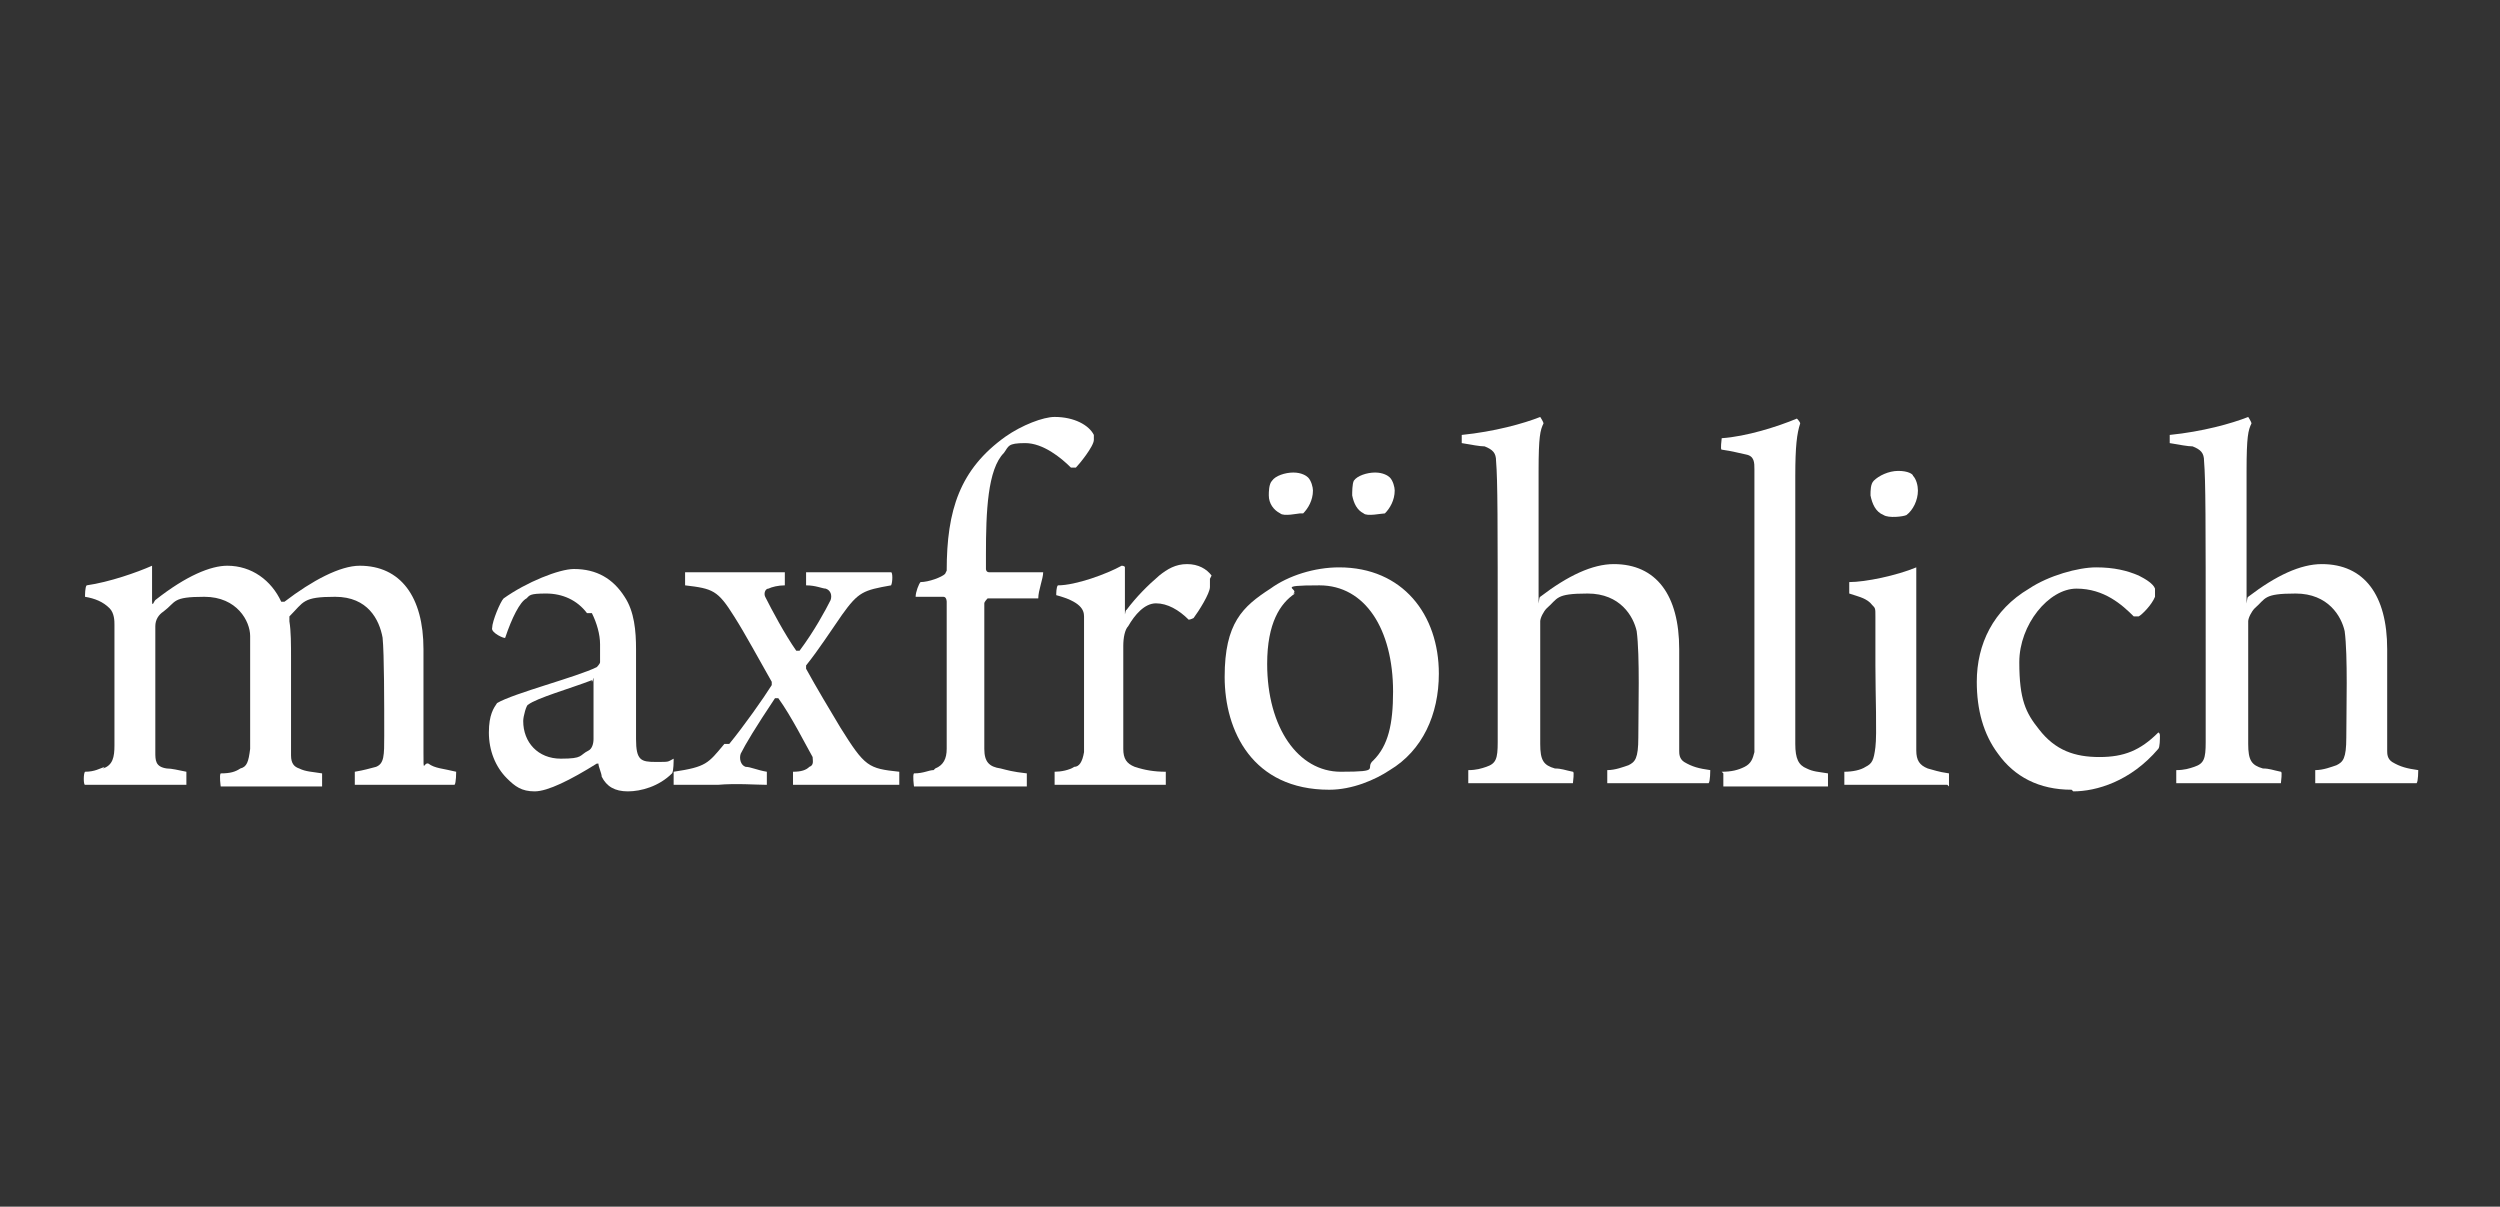 <?xml version="1.0" encoding="UTF-8"?>
<svg xmlns="http://www.w3.org/2000/svg" version="1.1" viewBox="0 0 152.9 73.8">
  <rect x="0" y="0" width="152.9" height="73.8" fill="#333333" stroke="none"/>
  <defs>
    <style>
      .cls-1 {
        fill: #fff;
      }
    </style>
  </defs>
  <!-- Generator: Adobe Illustrator 28.7.1, SVG Export Plug-In . SVG Version: 1.2.0 Build 142)  -->
  <g>
    <g id="starkey-seeklogo.com">
      <g>
        <path class="cls-1" d="M6.3,47c.6-.2.7-.7.7-1.4,0-1.7,0-5.3,0-7.4,0-.2,0-.7-.3-1-.4-.4-.9-.6-1.5-.7,0-.1,0-.6.1-.7,1.4-.2,3.1-.8,4-1.2,0,0,0,0,0,.1,0,.2,0,1.5,0,2s.1.1.2,0c1.9-1.5,3.4-2.1,4.4-2.1,1.5,0,2.7.9,3.3,2.2,0,0,.2,0,.2,0,1.7-1.3,3.4-2.2,4.6-2.2,2.5,0,3.9,1.9,3.9,5.1,0,1.8,0,4.9,0,6.3s0,.6.3.7c.4.3.9.3,1.7.5,0,0,0,.7-.1.8-.6,0-1.7,0-3,0s-2.4,0-3.1,0c0,0,0-.7,0-.8.6-.1.9-.2,1.3-.3.5-.2.5-.7.5-1.9,0-2,0-5-.1-6-.2-1.1-.9-2.5-2.9-2.5s-1.9.3-2.8,1.2c0,0,0,.2,0,.3.1.6.1,1.4.1,2.3,0,1.7,0,4.5,0,5.9,0,.5.2.7.5.8.4.2.8.2,1.4.3,0,.1,0,.7,0,.8-.9,0-1.9,0-3.3,0s-2.4,0-2.9,0c0,0-.1-.7,0-.8.6,0,.9-.1,1.2-.3.4-.1.5-.4.6-1.2,0-1.6,0-6,0-6.9s-.8-2.4-2.8-2.4-1.7.3-2.5.9c-.3.2-.5.5-.5.9,0,2.1,0,6.1,0,7.7,0,.5,0,.9.7,1,.3,0,.7.1,1.2.2,0,0,0,.7,0,.8-.8,0-1.9,0-3.1,0s-2.3,0-3.1,0c-.1,0-.1-.7,0-.8.6,0,.9-.2,1.2-.3Z"/>
        <path class="cls-1" d="M35.9,37.5c-.6-.8-1.5-1.2-2.5-1.2s-1,.1-1.2.3c-.4.2-.9,1.2-1.3,2.4,0,.1-.9-.3-.8-.6,0-.4.5-1.6.7-1.8,1.4-1,3.4-1.8,4.3-1.8,1.4,0,2.4.6,3.1,1.7.6.9.7,2.1.7,3.2,0,1.7,0,4.2,0,5.5s.3,1.4,1.2,1.4.7,0,1.1-.2c0,.1,0,.8-.1.9-.8.8-1.9,1.1-2.7,1.1s-1.3-.3-1.6-.9c0-.2-.2-.6-.2-.8,0,0-.1,0-.1,0-1.6,1-3,1.7-3.8,1.7s-1.2-.3-1.7-.8c-.7-.7-1.1-1.7-1.1-2.8s.3-1.5.5-1.8c1-.6,4.9-1.6,6.1-2.2,0,0,.2-.2.2-.3,0-.4,0-.8,0-1.1,0-.6-.2-1.3-.5-1.9ZM36.2,41.6c-1.3.5-3.4,1.1-3.9,1.5-.1,0-.3.7-.3,1,0,1.3.9,2.3,2.3,2.3s1.1-.2,1.7-.5c.2-.1.3-.4.3-.7,0-.9,0-3,0-3.5s0-.1-.1,0Z"/>
        <path class="cls-1" d="M44.6,45.5c.9-1.1,2.1-2.8,2.6-3.6,0,0,0-.2,0-.2-.8-1.4-1.6-2.9-2.3-4-1-1.6-1.3-1.7-3-1.9,0-.1,0-.7,0-.8.8,0,1.7,0,3.3,0s2.4,0,2.8,0c0,0,0,.6,0,.8-.4,0-.8.1-1,.2-.2,0-.3.3-.2.5.4.8,1.2,2.3,1.9,3.3,0,0,0,0,.2,0,.9-1.2,1.6-2.5,1.9-3.1.1-.3,0-.6-.3-.7-.2,0-.6-.2-1.2-.2,0-.1,0-.7,0-.8.5,0,1.7,0,2.5,0,1.4,0,2.2,0,2.7,0,.1,0,.1.6,0,.8-1.7.3-2,.4-3,1.8-.7,1-1.4,2.1-2.2,3.1,0,0,0,.2,0,.2.6,1.1,1.5,2.6,2.1,3.6,1.5,2.4,1.7,2.5,3.6,2.7,0,.1,0,.7,0,.8-.6,0-2,0-3.3,0s-2.6,0-3.2,0c0-.1,0-.6,0-.8.5,0,.8-.1,1-.3.3-.1.2-.4.2-.6-.4-.7-1.3-2.5-2.1-3.6,0,0-.1,0-.2,0-1.2,1.8-1.8,2.8-2.1,3.4-.1.3,0,.7.3.8.3,0,.7.2,1.3.3,0,.1,0,.7,0,.8-.6,0-1.9-.1-3,0-1.1,0-2.2,0-2.7,0,0,0,0-.6,0-.8,2-.3,2.1-.5,3.1-1.7Z"/>
        <path class="cls-1" d="M57.2,47c.5-.2.7-.6.7-1.2,0-1.8,0-5.5,0-9,0,0,0-.3-.2-.3h-1.7c0-.3.2-.8.3-.9.5,0,1.3-.3,1.5-.5,0,0,.1-.2.1-.2,0-3.7.8-6.2,3.6-8.2,1-.7,2.3-1.2,3-1.2,1.2,0,2.1.5,2.4,1.1,0,0,0,.2,0,.3,0,.4-.9,1.5-1.1,1.7,0,0-.2,0-.3,0-.6-.6-1.7-1.5-2.8-1.5s-1,.2-1.3.6c-1,1-1.1,3.6-1.1,6.2,0,.2,0,.8,0,.9,0,0,0,.2.2.2,2,0,2.9,0,3.3,0,0,.4-.3,1.1-.3,1.6-.8,0-2.4,0-3.1,0,0,0-.2.2-.2.3,0,3.3,0,7.2,0,8.9,0,.8.3,1.1,1,1.2.4.1.7.2,1.6.3,0,0,0,.7,0,.8-.9,0-2,0-3.7,0s-2.5,0-3.2,0c0,0-.1-.7,0-.8.6,0,.9-.2,1.2-.2Z"/>
        <path class="cls-1" d="M74,35.4c0,0,0,.4,0,.5,0,.4-.7,1.5-1,1.9,0,0-.2.1-.3.1-.6-.6-1.3-1-2-1s-1.3.7-1.7,1.4c-.2.2-.3.7-.3,1.2,0,2.1,0,5.6,0,6.3,0,.6.2.9.7,1.1.6.2,1.2.3,1.9.3,0,.1,0,.7,0,.8-.4,0-2.3,0-3.6,0s-2.7,0-3.2,0c0,0,0-.7,0-.8.4,0,.9-.1,1.2-.3.3,0,.5-.3.6-.9,0-.5,0-3.3,0-5.6s0-2.3,0-2.7c0-.4-.2-.9-1.7-1.3,0-.1,0-.5.1-.6,1.1,0,3-.7,3.9-1.2,0,0,.2,0,.2.1,0,.5,0,2,0,2.6s0,0,.1,0c.6-.8,1.3-1.5,2-2.1.5-.4,1-.7,1.7-.7s1.2.3,1.5.7Z"/>
        <path class="cls-1" d="M88,41.2c0,2.5-1,4.7-3,5.9-.9.6-2.3,1.2-3.7,1.2-4.7,0-6.4-3.6-6.4-6.9s1.1-4.3,2.8-5.4c1.1-.8,2.7-1.3,4.2-1.3,3.9,0,6.1,2.9,6.1,6.5ZM79.5,31.4c-.1,0-1,.2-1.2,0-.4-.2-.7-.6-.7-1.1,0-.2,0-.7.2-.9.2-.3.8-.5,1.3-.5s.8.2.9.3c.2.2.3.6.3.8,0,.6-.3,1.1-.6,1.4ZM79.2,36.3c-.9.6-1.7,1.8-1.7,4.3,0,3.9,1.9,6.6,4.5,6.6s1.4-.2,2-.7c.9-.9,1.2-2.2,1.2-4.2,0-3.8-1.7-6.5-4.5-6.5s-1.2.2-1.6.5ZM84.7,31.4c-.2,0-1.1.2-1.3,0-.4-.2-.6-.6-.7-1.1,0-.2,0-.7.1-.9.2-.3.8-.5,1.3-.5s.8.2.9.3c.2.2.3.6.3.8,0,.6-.3,1.1-.6,1.4Z"/>
        <path class="cls-1" d="M89.4,26.6c2-.2,3.8-.7,4.8-1.1,0,0,.2.3.2.4-.2.4-.3.8-.3,2.9,0,1.9,0,6.8,0,7.7s0,0,.1,0c1.7-1.3,3.2-2,4.5-2,2.6,0,4,1.9,4,5.2s0,4.8,0,6.2c0,.2,0,.5.3.7.5.3.9.4,1.6.5,0,0,0,.7-.1.8-.5,0-1.7,0-3.2,0s-2.6,0-3,0c0,0,0-.7,0-.8.5,0,1-.2,1.3-.3.4-.2.6-.4.6-1.7,0-1.7.1-5-.1-6.5-.2-.9-1-2.3-3-2.3s-1.8.3-2.5.9c-.2.2-.4.6-.4.8,0,2.3,0,6.6,0,7.5,0,1,.2,1.3.9,1.5.4,0,.6.1,1.1.2.1,0,0,.6,0,.7-.4,0-1.5,0-3.4,0s-2.5,0-3,0c0,0,0-.7,0-.8.5,0,.8-.1,1.1-.2.6-.2.7-.5.7-1.5,0-.8,0-4.7,0-5.5,0-8.1,0-10.5-.1-11.7,0-.5-.2-.7-.7-.9-.3,0-.8-.1-1.4-.2,0,0,0-.6,0-.7Z"/>
        <path class="cls-1" d="M105.3,47.2c.6,0,1-.1,1.4-.3.4-.2.5-.5.6-.9,0-1.2,0-3.6,0-8.7s0-7.6,0-8.6c0-.4,0-.8-.5-.9s-.8-.2-1.5-.3c-.1,0,0-.6,0-.7,1.5-.1,3.4-.7,4.6-1.2,0,0,.2.2.2.3-.2.6-.3,1.4-.3,3.2,0,1.7,0,5.2,0,8,0,5.2,0,7.5,0,8.4,0,.9.2,1.3.7,1.5.4.2.7.2,1.3.3,0,.1,0,.6,0,.8-.5,0-1.6,0-3.2,0s-2.8,0-3.2,0c0-.2,0-.6,0-.8Z"/>
        <path class="cls-1" d="M119.1,48c-.7,0-1.8,0-3.2,0s-2.6,0-3.1,0c0,0,0-.7,0-.8.5,0,1-.1,1.3-.3.4-.2.5-.4.6-1.2s0-3.2,0-5,0-2.5,0-3,0-.5-.2-.7c-.3-.4-.8-.5-1.4-.7,0-.1,0-.6,0-.7,1,0,2.9-.4,4.1-.9,0,1.2,0,3.6,0,5.6s0,4,0,5.6c0,.6.2.9.7,1.1.4.1.6.2,1.3.3,0,0,0,.7,0,.8ZM116.6,31.5c-.2.1-1.1.2-1.4,0-.5-.2-.7-.7-.8-1.2,0-.3,0-.7.2-.9.3-.3.9-.6,1.5-.6s.9.2.9.3c.2.2.3.6.3.9,0,.6-.3,1.2-.7,1.5Z"/>
        <path class="cls-1" d="M126.7,48.3c-2,0-3.5-.8-4.5-2.2-.9-1.2-1.3-2.7-1.3-4.4,0-2.3,1-4.4,3.2-5.7,1.2-.8,3-1.3,4.1-1.3s1.9.2,2.6.5c.4.2.9.5,1,.8,0,0,0,.4,0,.5-.2.5-.8,1.1-1,1.2,0,0-.3,0-.3,0-.7-.7-1.8-1.7-3.5-1.7s-3.5,2.2-3.5,4.5.4,3.1,1.2,4.1c1,1.3,2.2,1.7,3.7,1.7s2.5-.4,3.6-1.5c0,0,.1,0,.1.2,0,.2,0,.7-.1.8-1.7,2-3.8,2.6-5.2,2.6Z"/>
        <path class="cls-1" d="M132.7,26.6c2-.2,3.8-.7,4.8-1.1,0,0,.2.3.2.4-.2.4-.3.8-.3,2.9,0,1.9,0,6.8,0,7.7s0,0,.1,0c1.7-1.3,3.2-2,4.5-2,2.6,0,4,1.9,4,5.2s0,4.8,0,6.2c0,.2,0,.5.3.7.5.3.9.4,1.6.5,0,0,0,.7-.1.8-.5,0-1.7,0-3.2,0s-2.6,0-3,0c0,0,0-.7,0-.8.5,0,1-.2,1.3-.3.4-.2.6-.4.6-1.7,0-1.7.1-5-.1-6.5-.2-.9-1-2.3-3-2.3s-1.8.3-2.5.9c-.2.2-.4.6-.4.8,0,2.3,0,6.6,0,7.5,0,1,.2,1.3.9,1.5.4,0,.6.1,1.1.2.1,0,0,.6,0,.7-.4,0-1.5,0-3.4,0s-2.5,0-3,0c0,0,0-.7,0-.8.5,0,.8-.1,1.1-.2.6-.2.7-.5.7-1.5,0-.8,0-4.7,0-5.5,0-8.1,0-10.5-.1-11.7,0-.5-.2-.7-.7-.9-.3,0-.8-.1-1.4-.2,0,0,0-.6,0-.7Z"/>
      </g>
    </g>
  </g>
</svg>
